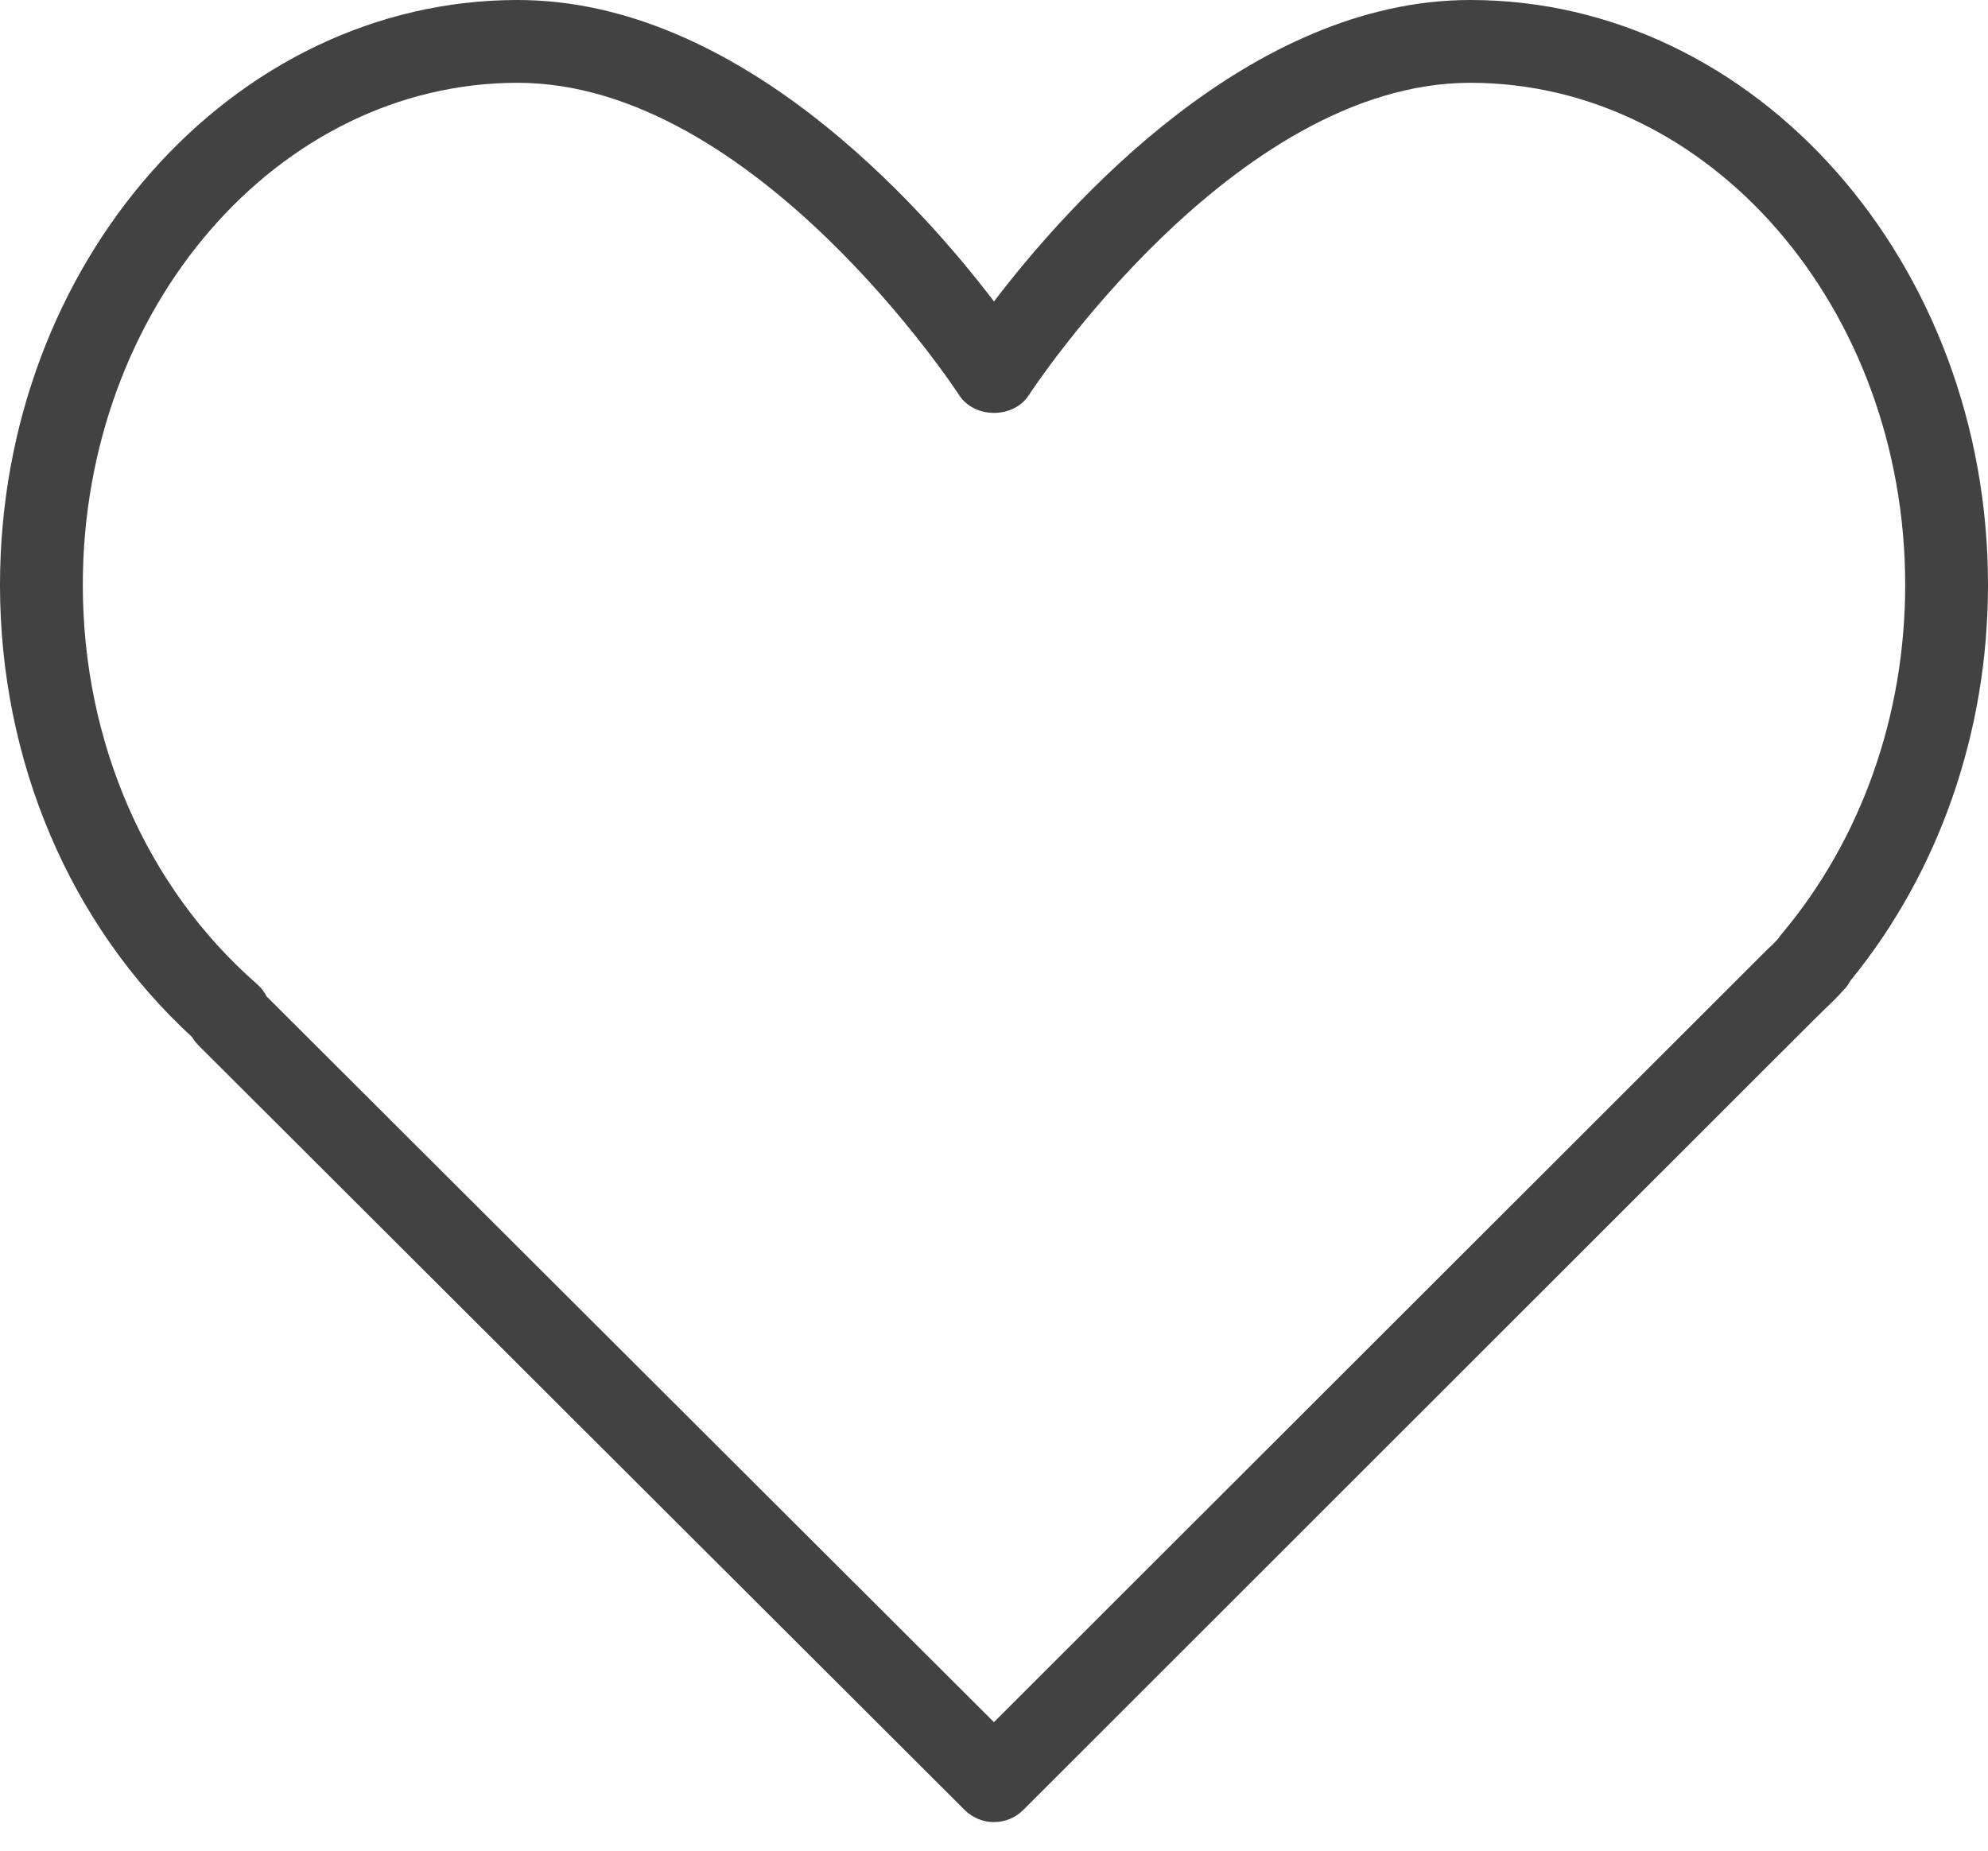 <?xml version="1.0" encoding="UTF-8"?> <svg xmlns="http://www.w3.org/2000/svg" width="29" height="27" viewBox="0 0 29 27" fill="none"><path d="M21.448 0C18.231 0 15.574 2.988 14.5 4.398C13.426 2.988 10.769 0 7.552 0C3.388 0 0 3.829 0 8.534C0 11.101 1.019 13.493 2.803 15.131C2.829 15.176 2.861 15.217 2.898 15.254L14.073 26.407C14.191 26.524 14.345 26.583 14.5 26.583C14.655 26.583 14.809 26.524 14.927 26.406L26.475 14.863L26.594 14.747C26.688 14.658 26.782 14.568 26.886 14.452C26.929 14.41 26.965 14.361 26.993 14.308C28.288 12.722 29 10.677 29 8.534C29 3.829 25.612 0 21.448 0ZM25.988 13.629C25.971 13.648 25.956 13.668 25.943 13.69C25.886 13.755 25.824 13.812 25.763 13.87L14.499 25.125L3.889 14.537C3.854 14.468 3.807 14.407 3.749 14.357C2.134 12.947 1.208 10.824 1.208 8.534C1.208 4.495 4.054 1.208 7.552 1.208C11.011 1.208 13.963 5.72 13.992 5.765C14.215 6.11 14.785 6.11 15.008 5.765C15.037 5.72 17.989 1.208 21.448 1.208C24.946 1.208 27.792 4.495 27.792 8.534C27.792 10.437 27.151 12.247 25.988 13.629Z" fill="#424242"></path></svg> 